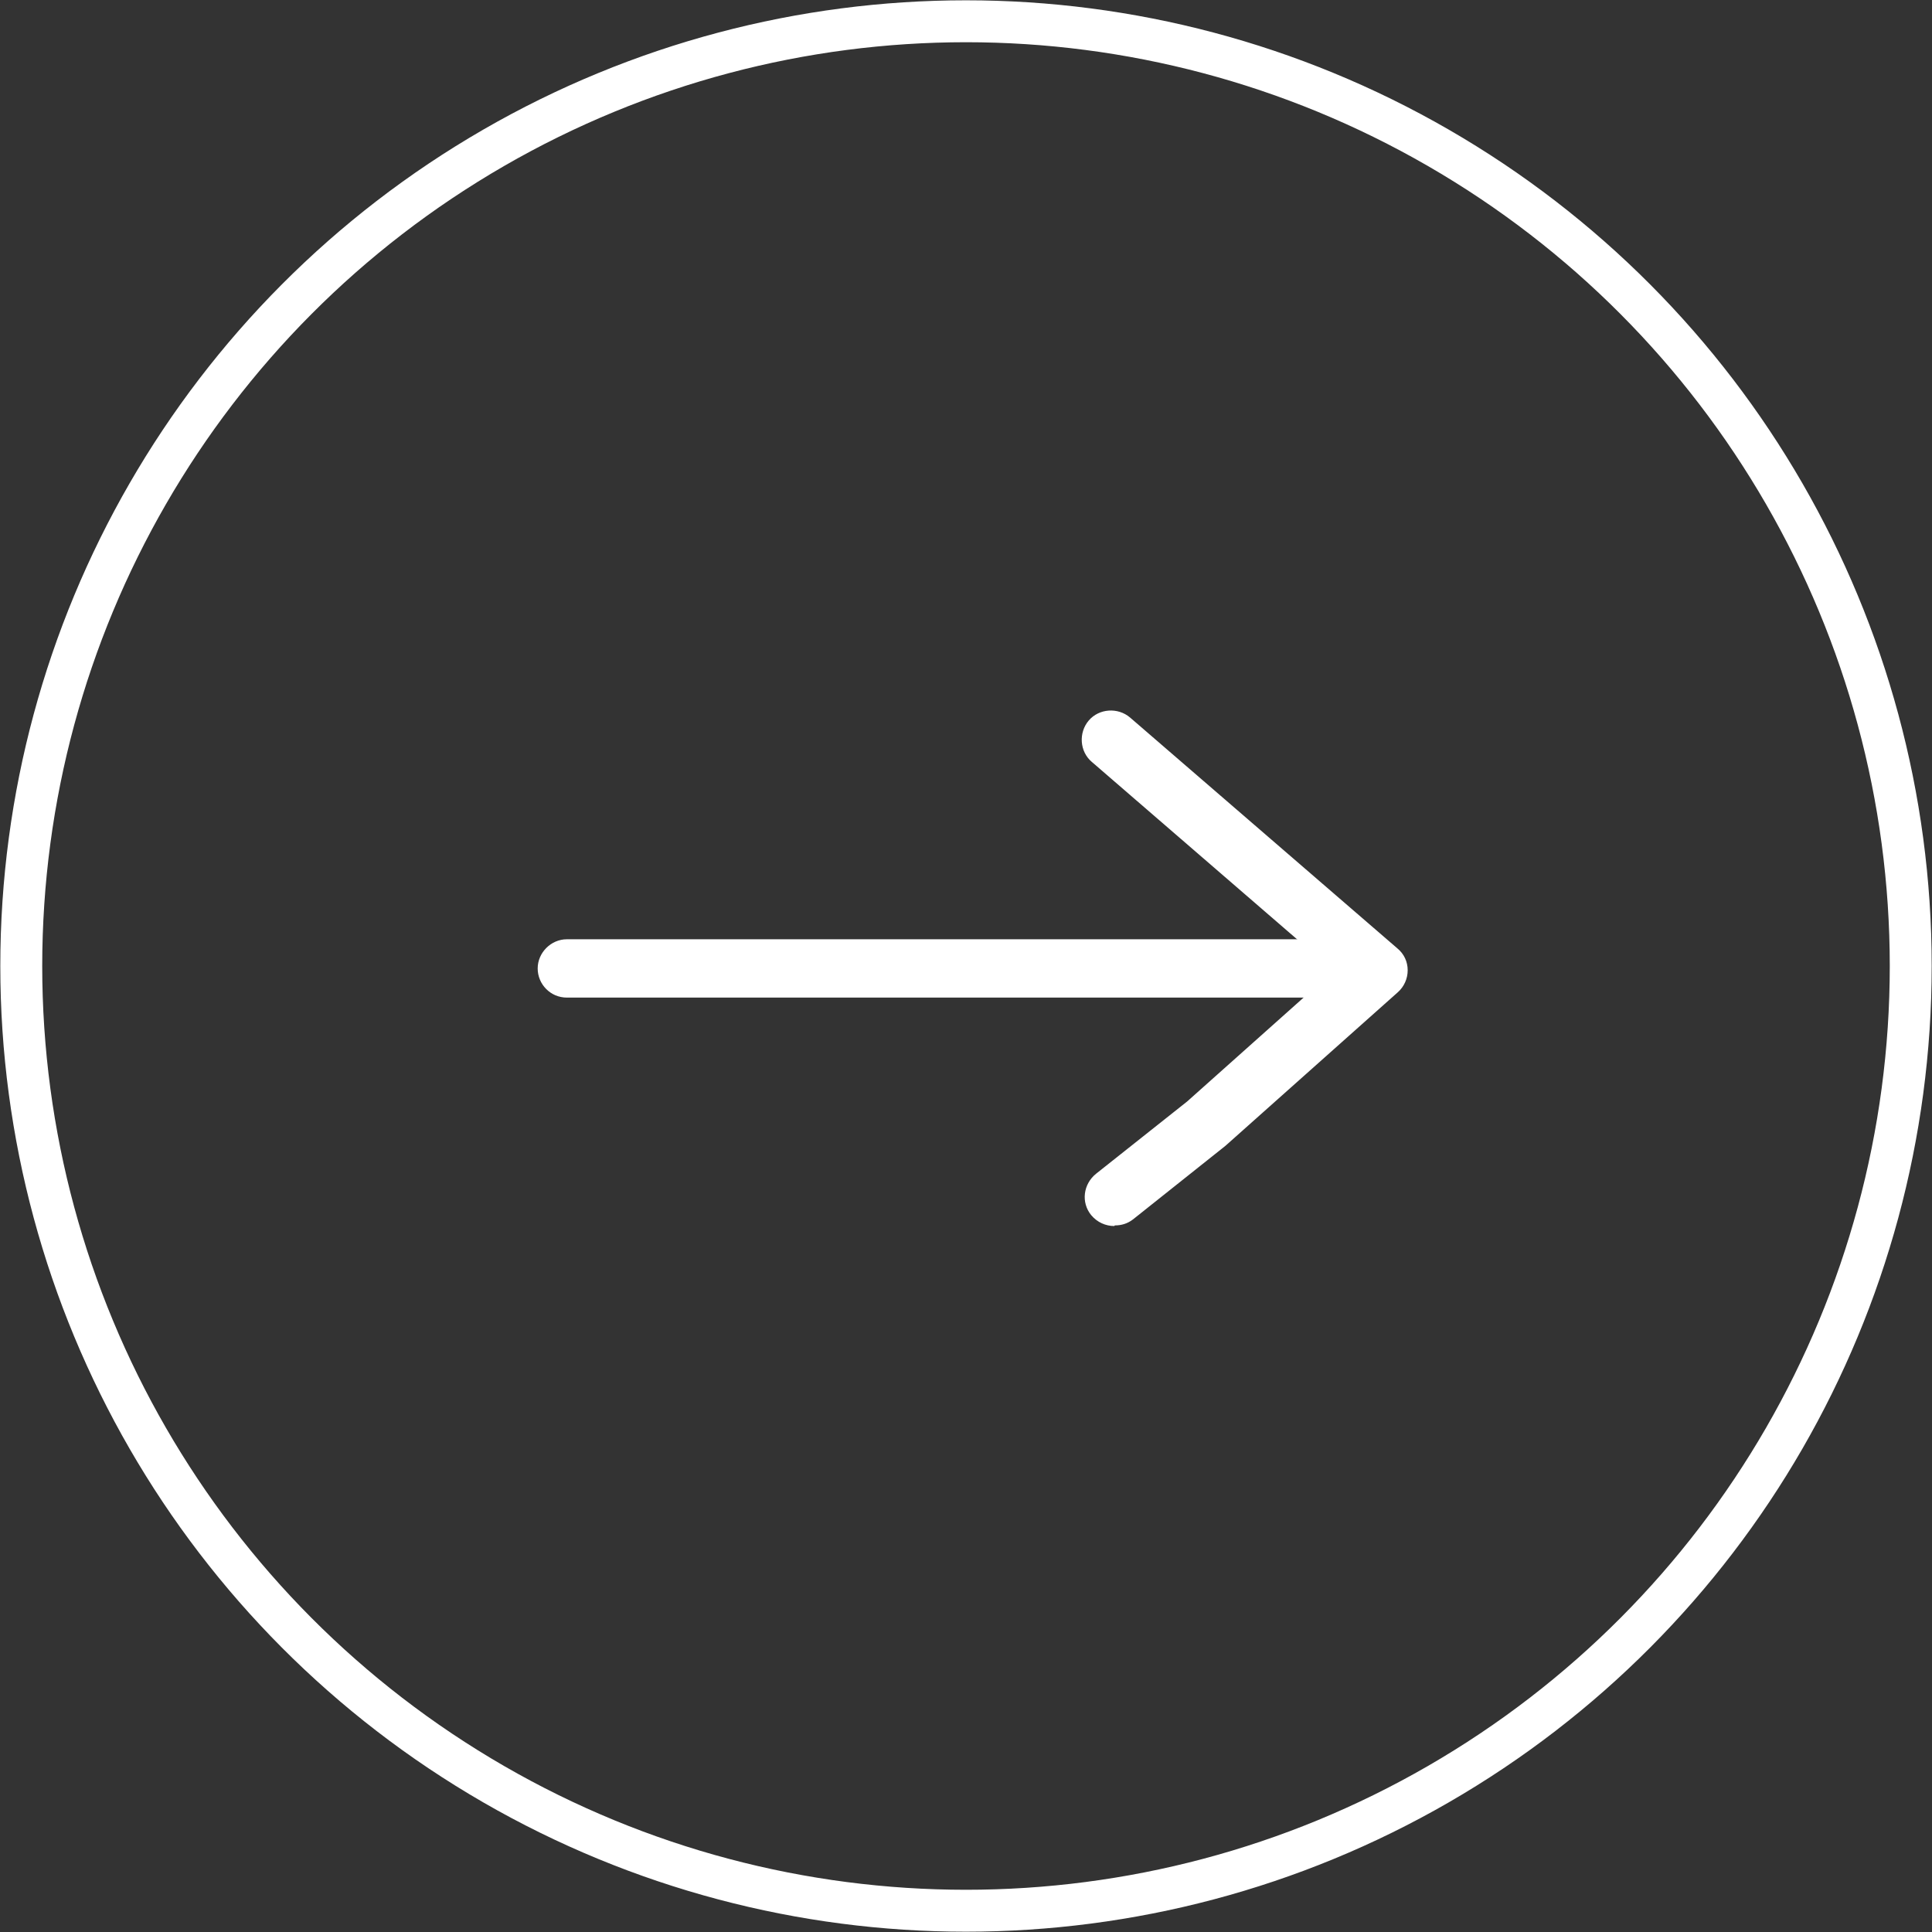 <svg xmlns="http://www.w3.org/2000/svg" id="Layer_2" data-name="Layer 2" viewBox="0 0 31.8 31.8"><rect x="0" y="0" width="31.8" height="31.8" fill="#333333" stroke="none"/><defs><style>      .cls-1 {        fill: none;        stroke: #fff;        stroke-miterlimit: 10;        stroke-width: .69px;      }      .cls-2 {        fill: #fff;        stroke-width: 0px;      }    </style></defs><g id="Laag_1" data-name="Laag 1"><g><circle class="cls-1" cx="15.9" cy="15.9" r="15.55"></circle><g><path class="cls-2" d="M21.9,16.42h-12.57c-.27,0-.48-.22-.48-.48s.22-.48.48-.48h12.57c.27,0,.48.22.48.48s-.22.48-.48.48Z"></path><path class="cls-2" d="M18.34,20.18c-.14,0-.28-.06-.38-.18-.17-.21-.13-.51.08-.68l1.5-1.19,2.41-2.15-3.98-3.44c-.2-.17-.22-.48-.05-.68.17-.2.48-.22.68-.05l4.4,3.8c.11.09.17.22.17.36,0,.14-.06.27-.16.36l-2.84,2.53-1.52,1.21c-.09.07-.19.1-.3.1Z"></path></g></g></g></svg>